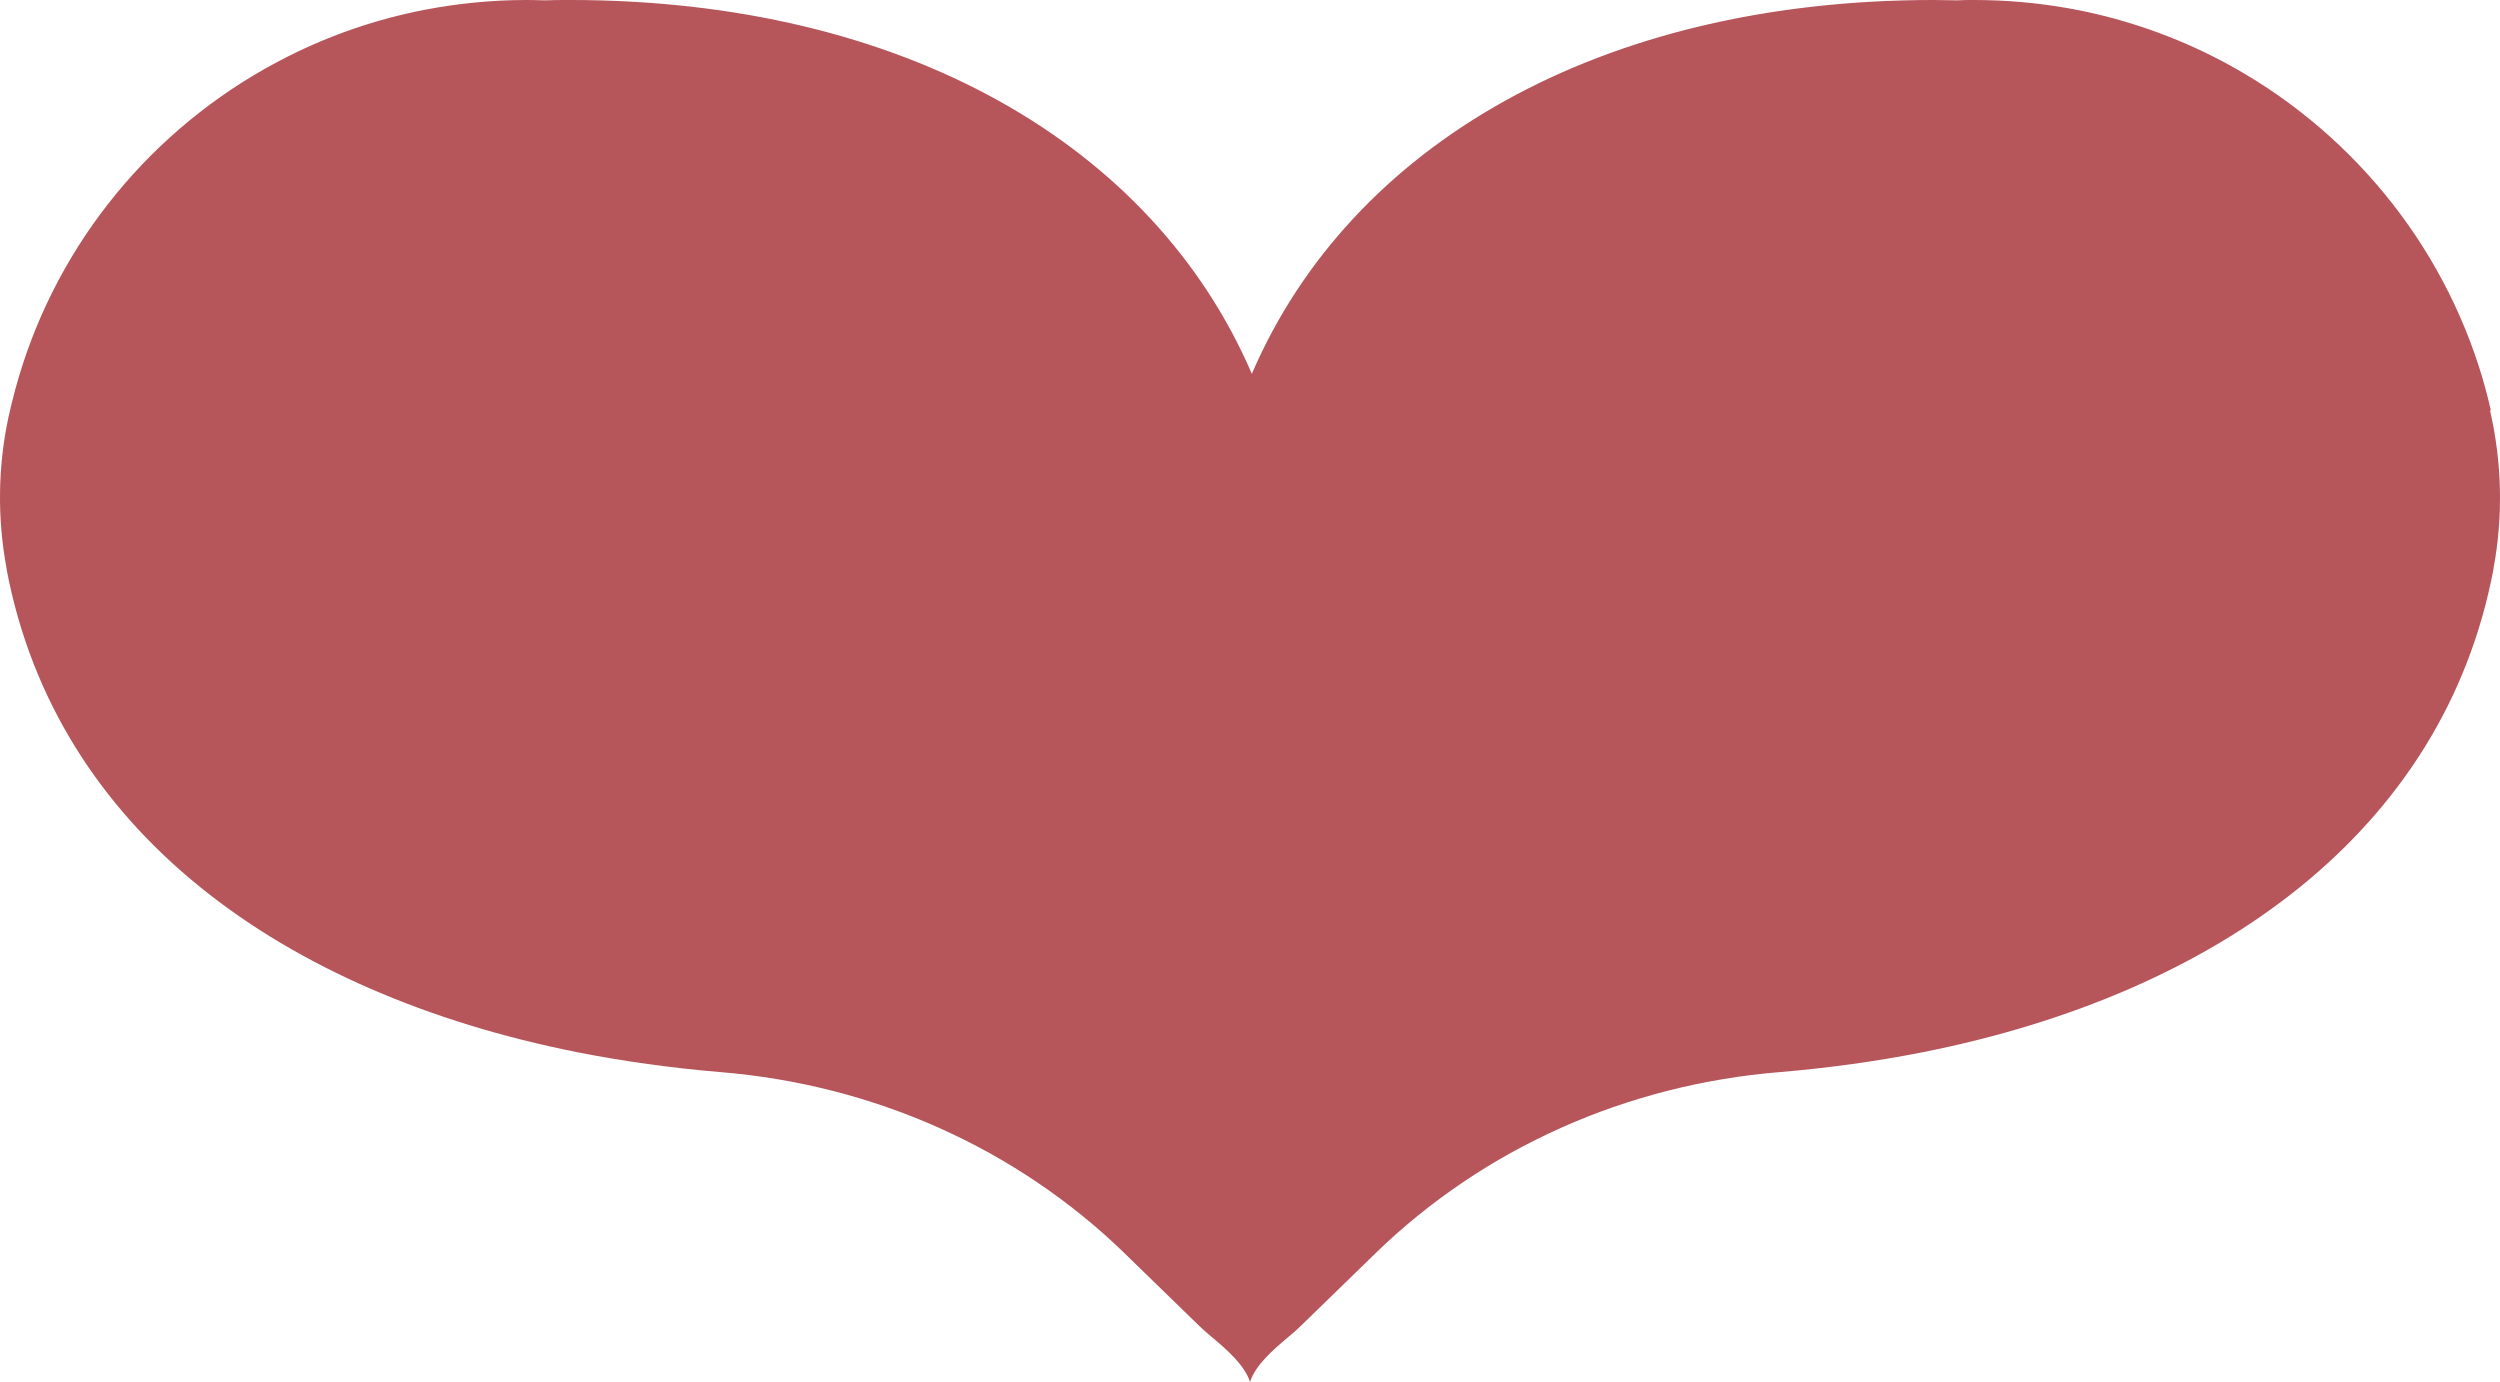 <svg xmlns="http://www.w3.org/2000/svg" width="161" height="89" viewBox="0 0 161 89" fill="none"><path d="M160.407 26.413C160.185 25.435 159.927 24.481 159.623 23.55C156.804 14.835 150.545 7.656 142.437 3.595C139.571 2.164 136.47 1.117 133.218 0.535C131.241 0.186 129.205 0 127.123 0C126.772 0 126.409 -3.90544e-06 126.058 0.023C125.555 0.023 125.04 0 124.526 0C103.093 0 86.983 9.285 80.619 24.074C74.254 9.285 58.145 0 36.712 0C36.151 0 35.601 -3.90544e-06 35.051 0.023C34.676 0.012 34.302 0 33.928 0C31.681 0 29.482 0.221 27.364 0.628C24.241 1.233 21.269 2.257 18.508 3.654C10.471 7.703 4.27 14.824 1.463 23.469C1.1 24.586 0.796 25.726 0.538 26.901C-0.14 30.089 -0.175 33.394 0.421 36.594C0.421 36.605 0.421 36.629 0.421 36.64C3.615 53.558 18.239 63.984 37.133 67.754C40.128 68.347 43.228 68.778 46.411 69.045C56.203 69.848 65.433 73.909 72.465 80.75C72.511 80.797 72.558 80.832 72.593 80.878L77.249 85.405C77.46 85.614 77.741 85.847 78.022 86.091C78.981 86.894 80.151 87.895 80.502 89C80.853 87.895 82.023 86.894 82.982 86.091C83.275 85.847 83.544 85.614 83.754 85.405L88.41 80.878C88.41 80.878 88.504 80.797 88.539 80.75C95.57 73.909 104.789 69.848 114.593 69.045C117.775 68.778 120.876 68.347 123.871 67.754C142.776 63.984 157.389 53.558 160.582 36.64C160.582 36.629 160.582 36.605 160.582 36.594C161.214 33.231 161.121 29.764 160.36 26.436L160.407 26.413Z" fill="#B6555A"></path></svg>
